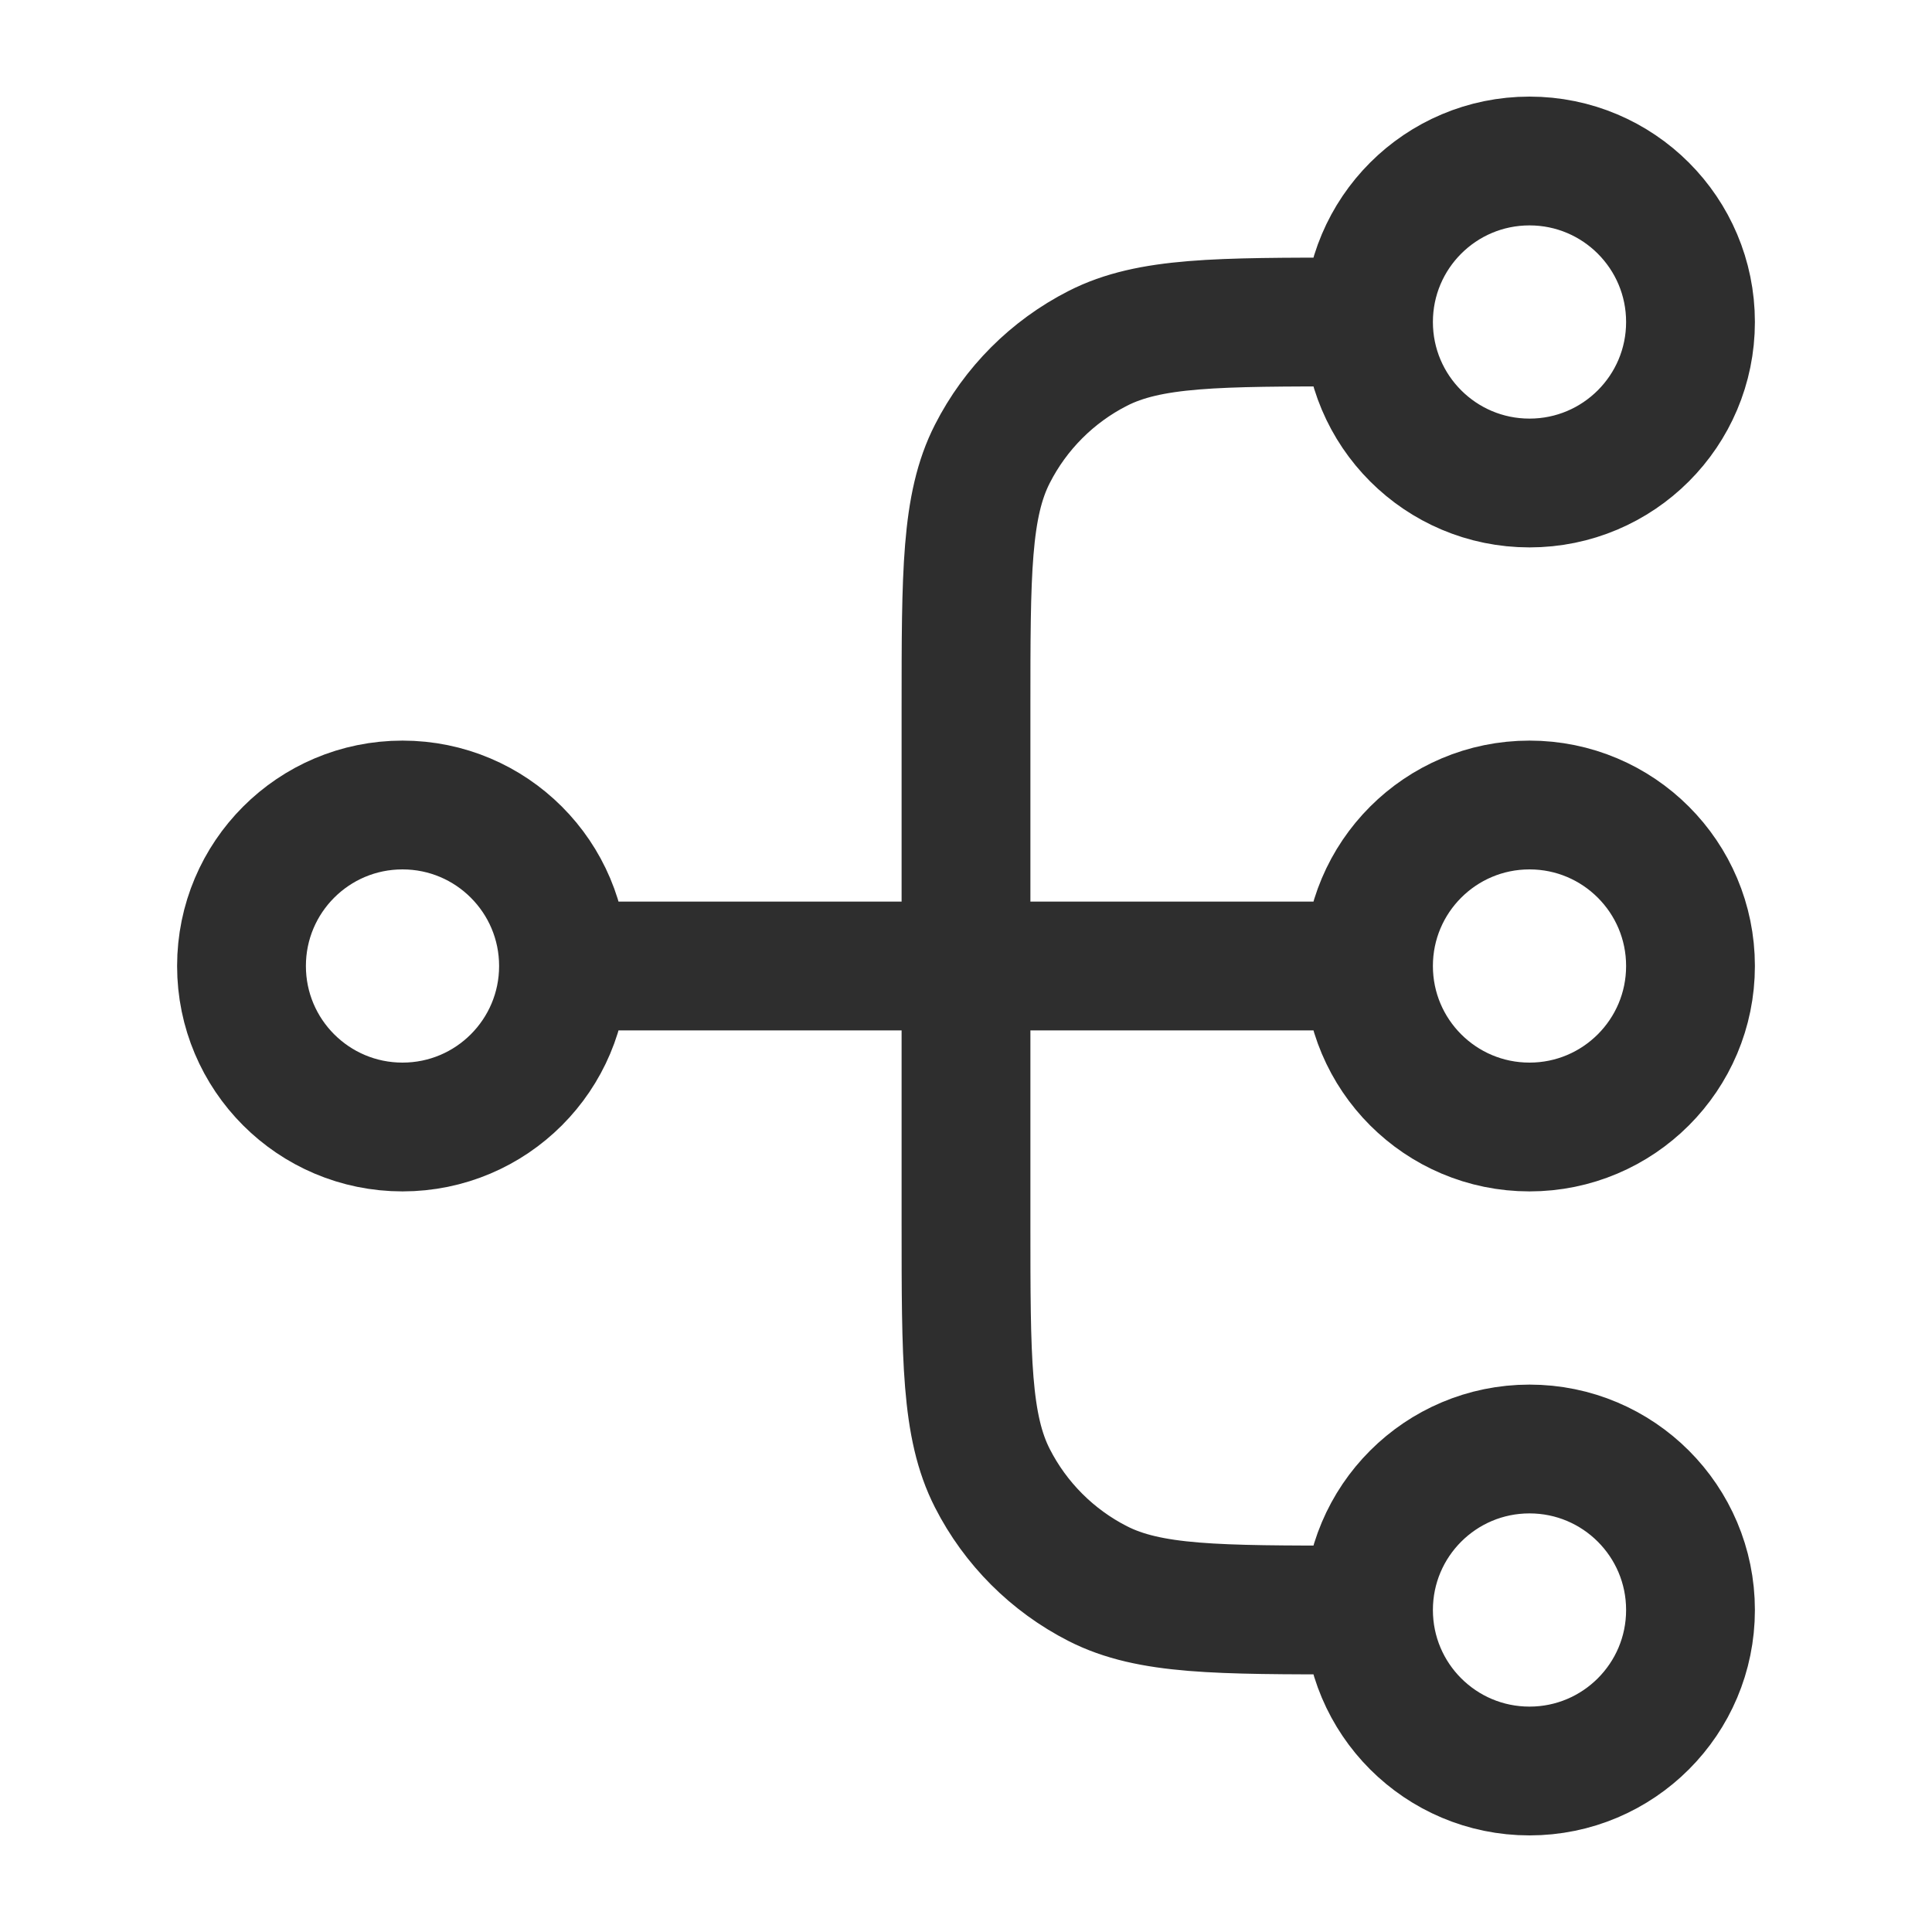 <svg width="30" height="30" viewBox="0 0 30 30" fill="none" xmlns="http://www.w3.org/2000/svg">
<rect x="0" y="0" width="30" height="30" fill="#808080" stroke="none"/>
<g clip-path="url(#clip0_2332_3255)">
<rect width="30" height="30" fill="white"/>
<path d="M21.25 25H21C18.9 25 17.85 25 17.047 24.591C16.342 24.232 15.768 23.658 15.409 22.953C15 22.15 15 21.1 15 19V11C15 8.9 15 7.85 15.409 7.048C15.768 6.342 16.342 5.768 17.047 5.409C17.85 5 18.9 5 21 5H21.25M21.25 25C21.25 26.381 22.369 27.5 23.75 27.5C25.131 27.5 26.25 26.381 26.25 25C26.25 23.619 25.131 22.5 23.75 22.5C22.369 22.5 21.25 23.619 21.25 25ZM21.25 5C21.25 6.381 22.369 7.5 23.75 7.5C25.131 7.5 26.25 6.381 26.25 5C26.25 3.619 25.131 2.5 23.75 2.5C22.369 2.5 21.25 3.619 21.25 5ZM8.75 15L21.25 15M8.75 15C8.75 16.381 7.631 17.5 6.25 17.5C4.869 17.5 3.75 16.381 3.75 15C3.75 13.619 4.869 12.5 6.25 12.5C7.631 12.5 8.75 13.619 8.75 15ZM21.25 15C21.25 16.381 22.369 17.5 23.75 17.5C25.131 17.5 26.25 16.381 26.25 15C26.25 13.619 25.131 12.5 23.75 12.5C22.369 12.5 21.25 13.619 21.25 15Z" stroke="#2E2E2E" stroke-width="2" stroke-linecap="round" stroke-linejoin="round"/>
</g>
<defs>
<clipPath id="clip0_2332_3255">
<rect width="30" height="30" fill="white"/>
</clipPath>
</defs>
</svg>

